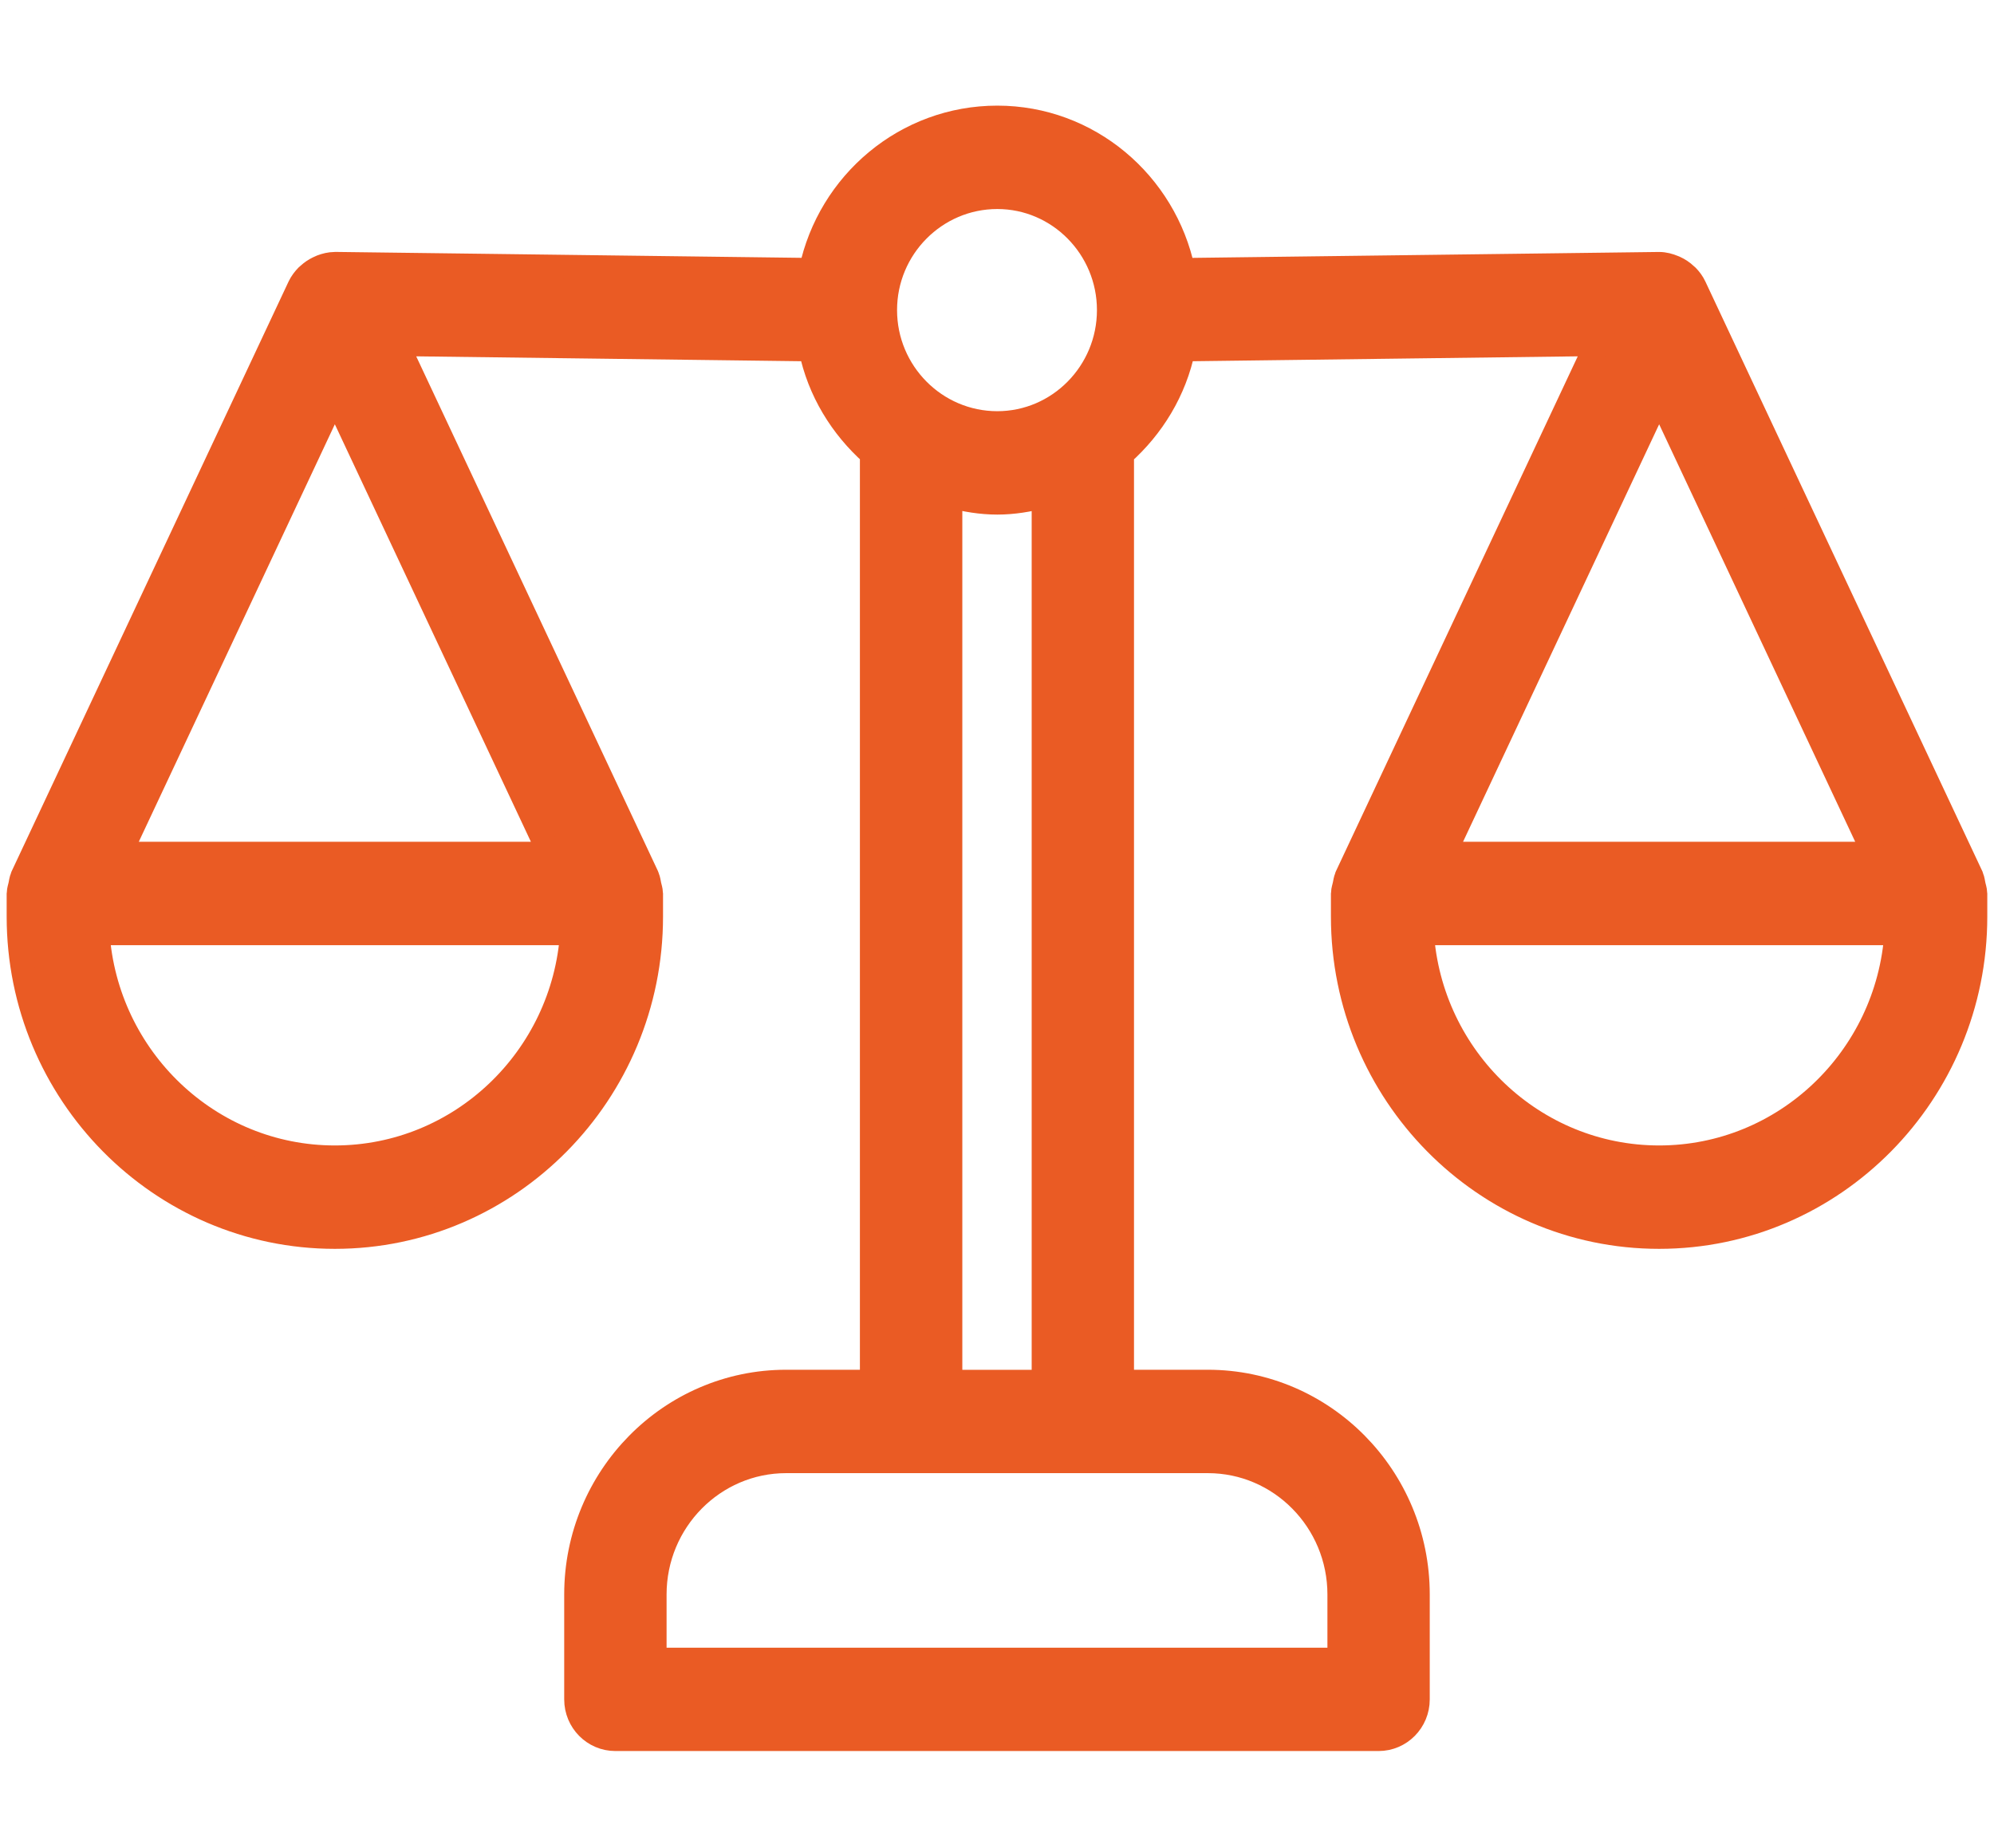 <svg width="41" height="38" viewBox="0 0 41 38" fill="none" xmlns="http://www.w3.org/2000/svg">
<path d="M40.578 18.2C40.566 18.145 40.561 18.089 40.539 18.039C40.536 18.034 40.537 18.028 40.535 18.023L34.839 5.895C34.801 5.813 34.748 5.743 34.687 5.68C34.678 5.671 34.667 5.664 34.658 5.655C34.593 5.593 34.518 5.544 34.436 5.507C34.429 5.504 34.422 5.501 34.414 5.498C34.32 5.459 34.221 5.431 34.115 5.431C34.113 5.431 34.111 5.432 34.108 5.432C34.106 5.432 34.103 5.431 34.101 5.431L24.322 5.555C23.947 3.767 22.38 2.422 20.506 2.422C18.626 2.422 17.054 3.767 16.678 5.554L6.899 5.43H6.888C6.886 5.43 6.884 5.431 6.882 5.431C6.786 5.432 6.696 5.454 6.609 5.487C6.586 5.496 6.565 5.506 6.543 5.517C6.473 5.551 6.41 5.593 6.352 5.646C6.341 5.657 6.328 5.665 6.316 5.677C6.255 5.74 6.2 5.811 6.16 5.895L0.465 18.023C0.462 18.028 0.463 18.034 0.461 18.039C0.438 18.089 0.433 18.145 0.421 18.2C0.41 18.252 0.391 18.303 0.39 18.355C0.39 18.361 0.387 18.366 0.387 18.372V18.846C0.387 22.477 3.302 25.429 6.885 25.429C10.468 25.429 13.383 22.477 13.383 18.846V18.372C13.383 18.366 13.38 18.361 13.38 18.355C13.379 18.303 13.36 18.252 13.349 18.2C13.337 18.145 13.332 18.089 13.309 18.039C13.307 18.034 13.308 18.028 13.305 18.023L8.162 7.072L16.672 7.18C16.847 8.035 17.306 8.777 17.931 9.333V28.415H16.164C13.786 28.415 11.851 30.376 11.851 32.785V34.943C11.851 35.392 12.21 35.755 12.653 35.755H28.346C28.789 35.755 29.148 35.392 29.148 34.943V32.785C29.148 30.375 27.213 28.415 24.835 28.415H23.067V9.335C23.693 8.779 24.151 8.036 24.327 7.18L32.837 7.072L27.694 18.023C27.691 18.028 27.692 18.034 27.69 18.039C27.668 18.088 27.662 18.145 27.65 18.199C27.639 18.252 27.62 18.302 27.619 18.355C27.619 18.361 27.616 18.366 27.616 18.372V18.846C27.616 22.476 30.531 25.429 34.114 25.429C37.697 25.429 40.612 22.476 40.612 18.846V18.372C40.612 18.366 40.609 18.361 40.609 18.355C40.608 18.303 40.589 18.252 40.578 18.2L40.578 18.2ZM6.885 23.803C4.299 23.803 2.176 21.761 2.003 19.185H11.766C11.594 21.761 9.47 23.803 6.885 23.803H6.885ZM11.31 17.559H2.46L6.885 8.136L11.31 17.559ZM20.506 4.048C21.773 4.048 22.805 5.093 22.805 6.376C22.805 7.66 21.773 8.705 20.506 8.705C19.232 8.705 18.195 7.66 18.195 6.376C18.195 5.093 19.232 4.048 20.506 4.048ZM21.463 10.197V28.416H19.537V10.194C19.849 10.275 20.17 10.331 20.506 10.331C20.838 10.331 21.155 10.276 21.463 10.197L21.463 10.197ZM24.836 30.041C26.329 30.041 27.544 31.272 27.544 32.785L27.544 34.13H13.456V32.785C13.456 31.272 14.671 30.041 16.164 30.041L24.836 30.041ZM34.115 8.136L38.54 17.559H29.689L34.115 8.136ZM34.115 23.803C31.529 23.803 29.405 21.761 29.233 19.185H38.996C38.824 21.761 36.701 23.803 34.115 23.803H34.115Z" fill="#EA5B24" stroke="#EA5B24" stroke-width="0.5"/>
</svg>
